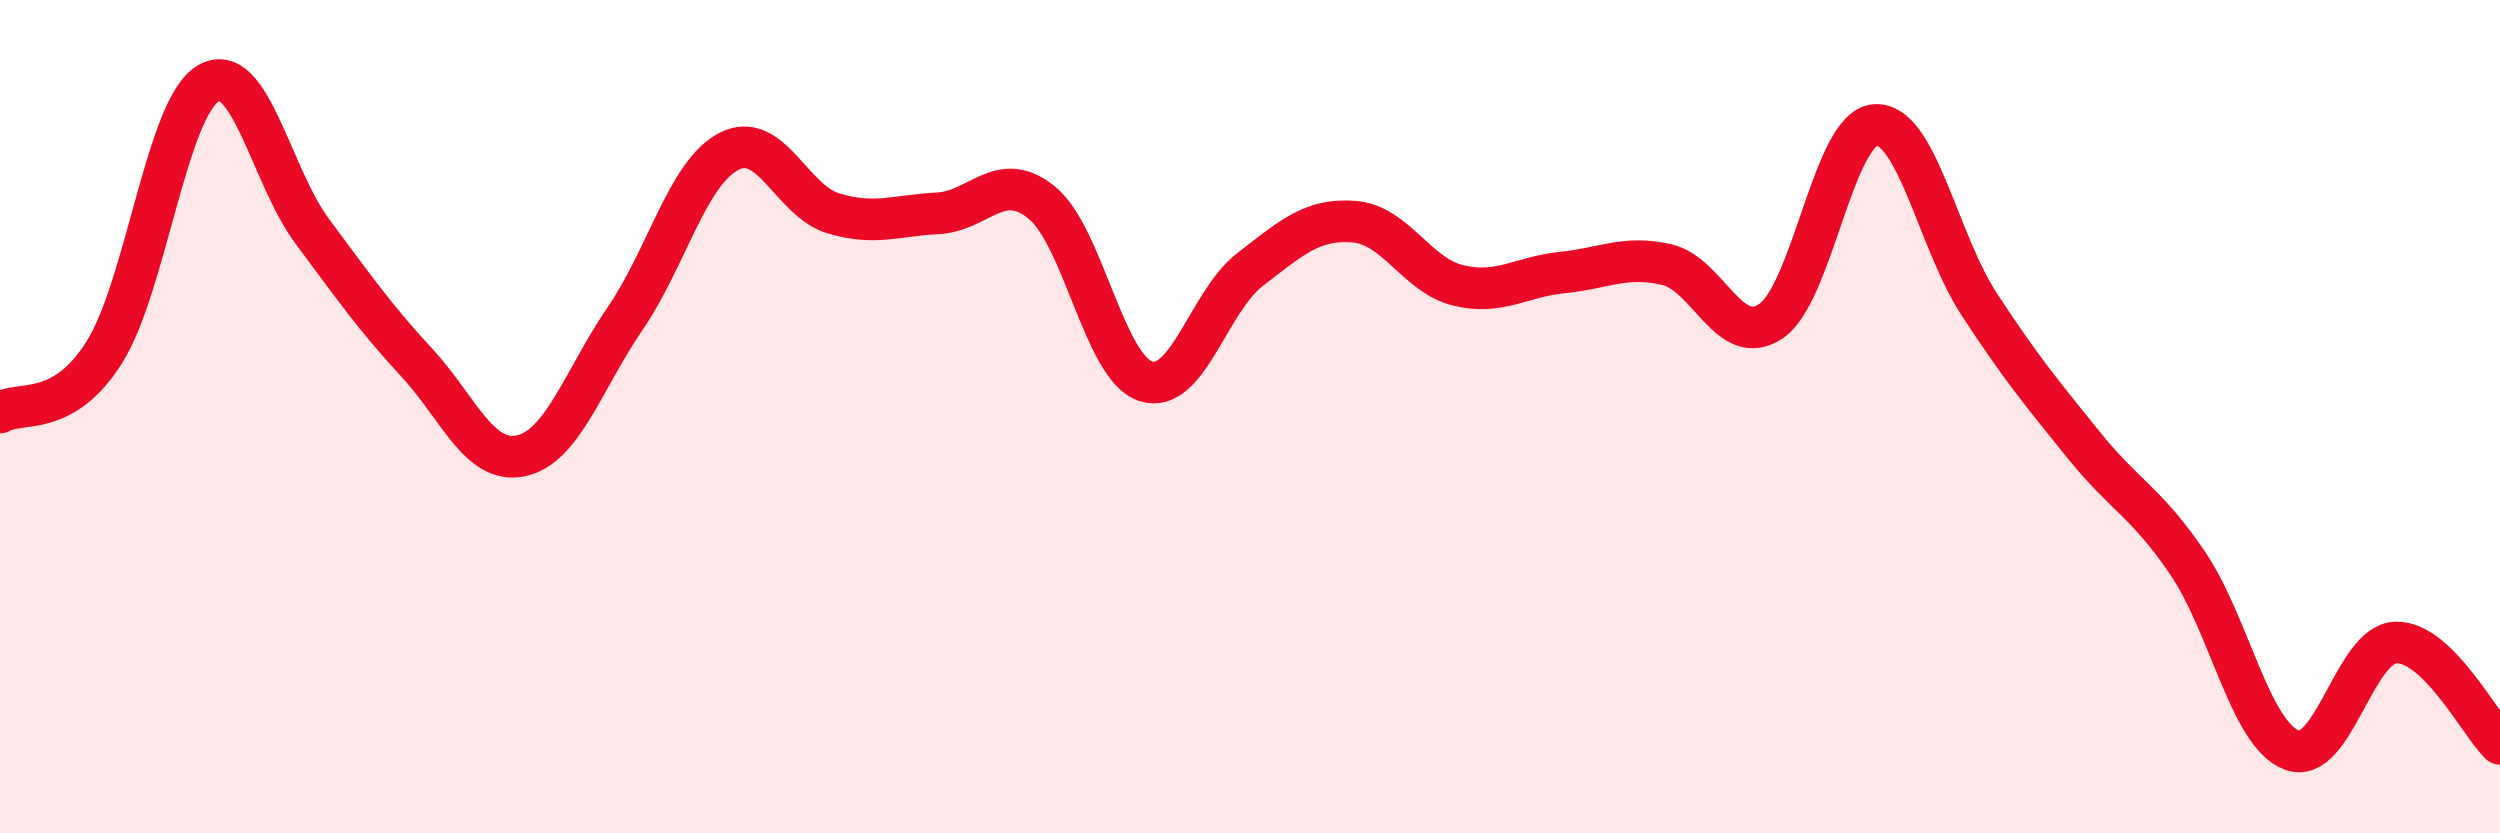 
    <svg width="60" height="20" viewBox="0 0 60 20" xmlns="http://www.w3.org/2000/svg">
      <path
        d="M 0,9.9 C 0.5,9.61 1.5,10.04 2.5,8.46 C 3.5,6.88 4,2.58 5,2 C 6,1.42 6.5,4.22 7.5,5.56 C 8.5,6.9 9,7.62 10,8.7 C 11,9.78 11.5,11.15 12.5,10.94 C 13.5,10.73 14,9.11 15,7.65 C 16,6.19 16.5,4.14 17.5,3.63 C 18.5,3.12 19,4.82 20,5.12 C 21,5.42 21.5,5.17 22.5,5.12 C 23.5,5.07 24,4.05 25,4.86 C 26,5.67 26.5,8.83 27.5,9.15 C 28.5,9.47 29,7.24 30,6.47 C 31,5.7 31.5,5.24 32.5,5.32 C 33.5,5.4 34,6.61 35,6.85 C 36,7.09 36.5,6.64 37.5,6.54 C 38.5,6.44 39,6.12 40,6.35 C 41,6.58 41.5,8.38 42.5,7.71 C 43.5,7.04 44,3.08 45,3 C 46,2.92 46.5,5.77 47.5,7.3 C 48.5,8.83 49,9.43 50,10.67 C 51,11.91 51.5,12.04 52.5,13.51 C 53.5,14.98 54,17.62 55,18 C 56,18.38 56.5,15.45 57.5,15.42 C 58.5,15.39 59.5,17.36 60,17.85L60 20L0 20Z"
        fill="#EB0A25"
        opacity="0.1"
        stroke-linecap="round"
        stroke-linejoin="round"
      />
      <path
        d="M 0,9.9 C 0.5,9.61 1.5,10.04 2.5,8.46 C 3.5,6.88 4,2.58 5,2 C 6,1.42 6.5,4.22 7.5,5.56 C 8.5,6.9 9,7.62 10,8.7 C 11,9.78 11.5,11.15 12.5,10.94 C 13.5,10.73 14,9.11 15,7.65 C 16,6.19 16.5,4.14 17.5,3.63 C 18.5,3.12 19,4.82 20,5.12 C 21,5.42 21.5,5.17 22.5,5.12 C 23.5,5.07 24,4.05 25,4.86 C 26,5.67 26.5,8.83 27.5,9.15 C 28.5,9.47 29,7.24 30,6.47 C 31,5.7 31.5,5.24 32.5,5.32 C 33.5,5.4 34,6.61 35,6.85 C 36,7.09 36.5,6.64 37.5,6.54 C 38.5,6.44 39,6.12 40,6.35 C 41,6.58 41.5,8.38 42.5,7.71 C 43.5,7.04 44,3.08 45,3 C 46,2.92 46.5,5.77 47.5,7.3 C 48.5,8.83 49,9.43 50,10.67 C 51,11.91 51.5,12.04 52.5,13.51 C 53.5,14.98 54,17.62 55,18 C 56,18.38 56.5,15.45 57.5,15.42 C 58.5,15.39 59.5,17.36 60,17.85"
        stroke="#EB0A25"
        stroke-width="1"
        fill="none"
        stroke-linecap="round"
        stroke-linejoin="round"
      />
    </svg>
  